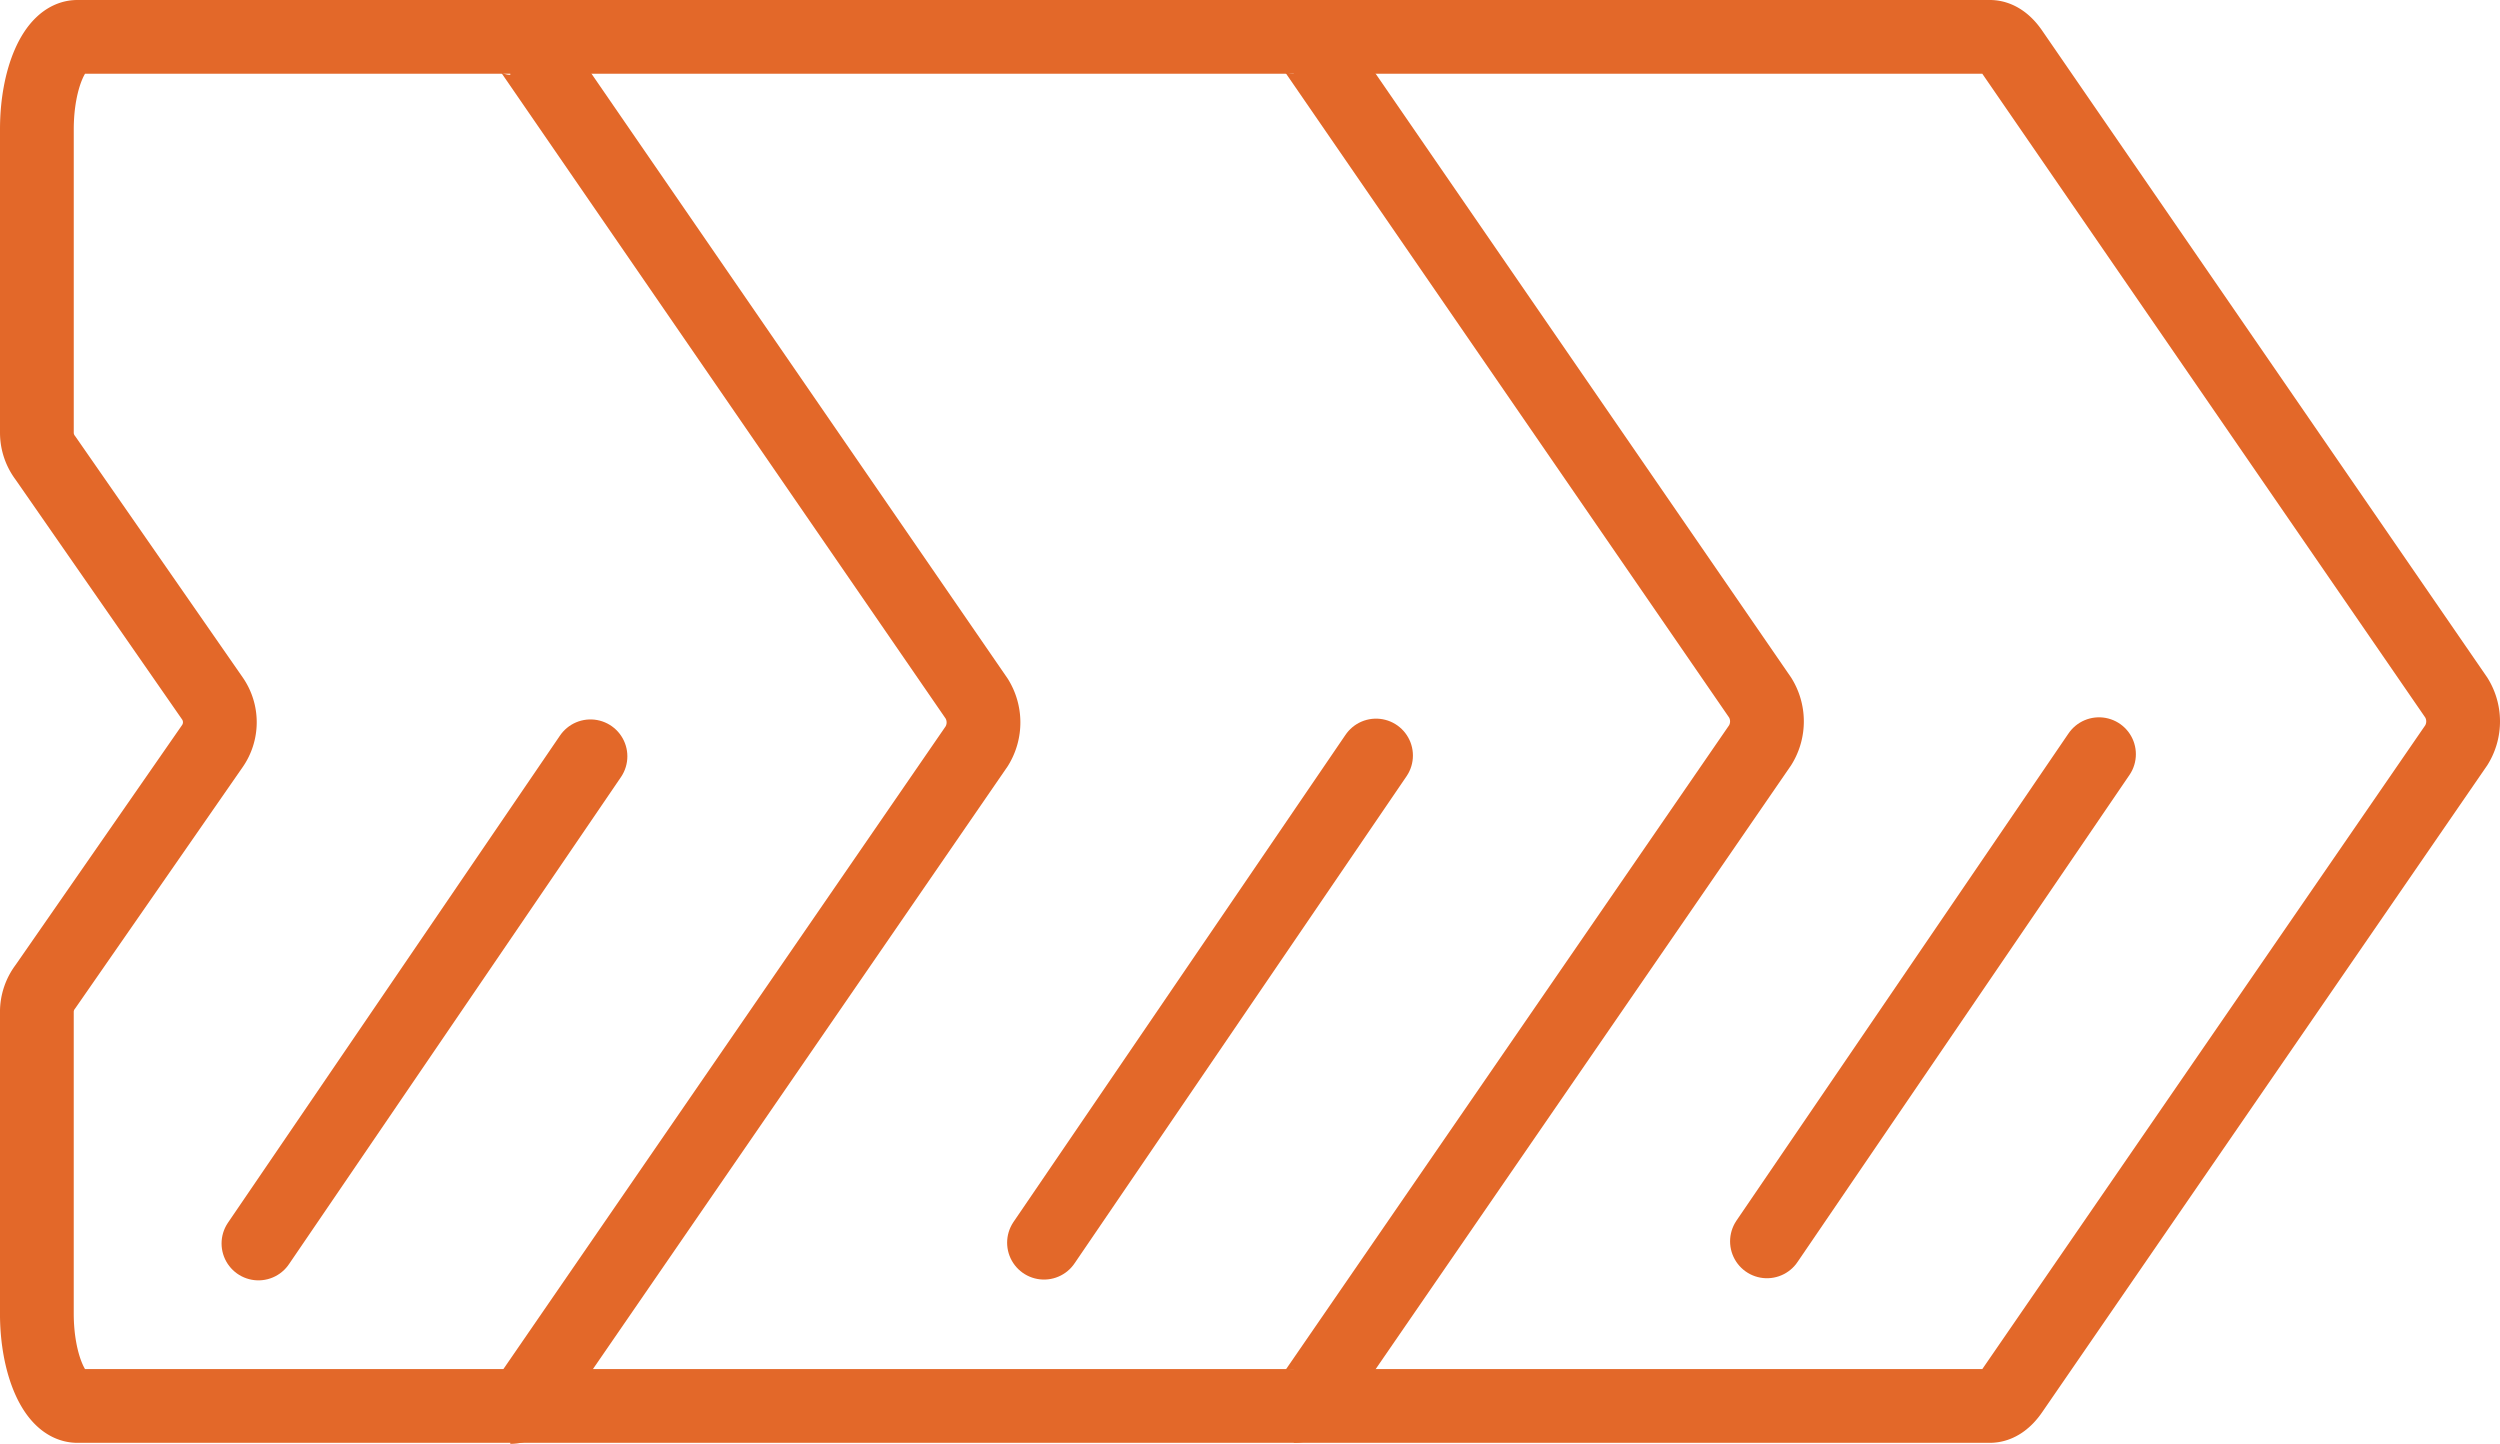 <svg id="Capa_1" data-name="Capa 1" xmlns="http://www.w3.org/2000/svg" viewBox="0 0 508.403 293.623"><defs><style>.cls-1{fill:#e36829;}.cls-2,.cls-3{fill:none;stroke:#e36829;stroke-miterlimit:10;stroke-width:15px;}.cls-3{stroke-linecap:round;}</style></defs><title>Buyers journey</title><path class="cls-1" d="M10.8,476.165" transform="translate(-1.443 -115.125)"/><path class="cls-2" d="M406.117,122.625H17.17c-4.544,0-8.227,8.413-8.227,18.79v61.694a8.5,8.5,0,0,0,1.762,5.183l33.927,48.859a8.505,8.505,0,0,1,0,9.7L10.7,315.741a8.5,8.5,0,0,0-1.761,5.182v61.324c0,10.378,3.683,18.791,8.227,18.791H406.117c1.565,0,3.1-1.019,4.418-2.938l90.442-131.448a9.173,9.173,0,0,0,0-9.641L410.535,125.563C409.214,123.644,407.682,122.625,406.117,122.625Z" transform="translate(-1.443 -115.125)"/><path class="cls-2" d="M264.545,401.038c1.565,0,3.1-1.019,4.417-2.938l90.443-131.448a9.177,9.177,0,0,0,0-9.641L268.962,125.563c-1.32-1.919-2.852-2.938-4.417-2.938" transform="translate(-1.443 -115.125)"/><path class="cls-2" d="M105.22,401.248c1.565,0,3.1-1.019,4.417-2.938L200.08,266.862a9.177,9.177,0,0,0,0-9.641L109.637,125.772c-1.32-1.918-2.852-2.937-4.417-2.937" transform="translate(-1.443 -115.125)"/><line class="cls-3" x1="120.081" y1="153.805" x2="52.557" y2="252.875"/><line class="cls-3" x1="279.833" y1="153.643" x2="212.31" y2="252.714"/><line class="cls-3" x1="426.854" y1="153.373" x2="359.331" y2="252.443"/></svg>